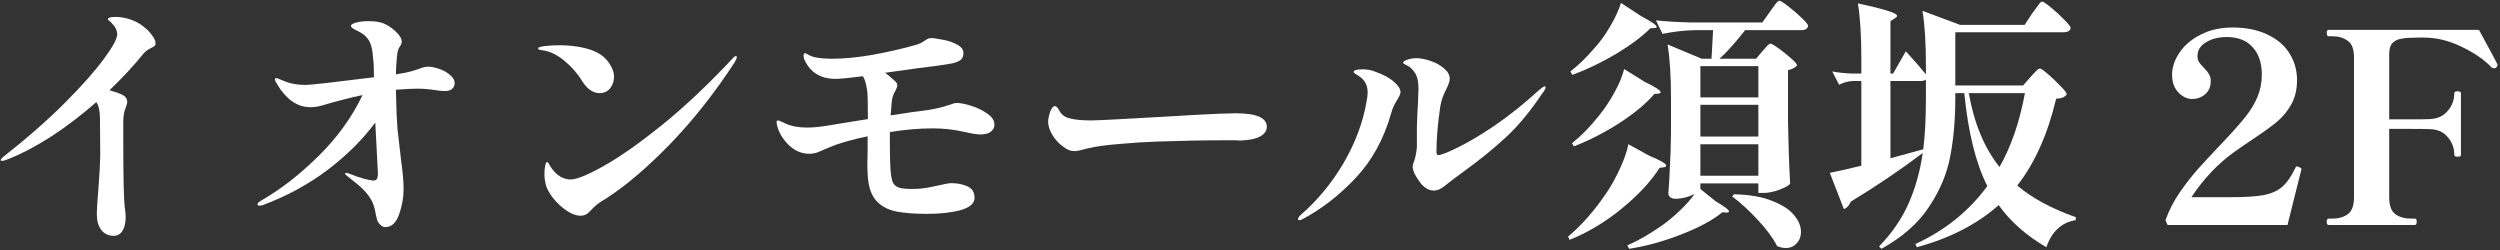 <svg width="340" height="34" viewBox="0 0 340 34" fill="none" xmlns="http://www.w3.org/2000/svg">
<rect x="0" y="0" width="340" height="34" fill="#333333" stroke="none"/>
<path d="M339.619 8.673C339.643 8.721 339.655 8.781 339.655 8.853C339.655 8.925 339.631 8.997 339.583 9.069C339.559 9.117 339.511 9.165 339.439 9.213C339.367 9.261 339.283 9.285 339.187 9.285C339.043 9.285 338.923 9.237 338.827 9.141C337.843 8.109 336.499 7.185 334.795 6.369C333.091 5.529 331.363 5.109 329.611 5.109H328.927C327.943 5.109 327.187 5.157 326.659 5.253C326.131 5.325 325.711 5.517 325.399 5.829C325.087 6.141 324.931 6.645 324.931 7.341V16.233H327.775C329.119 16.233 330.019 16.221 330.475 16.197C331.507 16.149 332.311 15.777 332.887 15.081C333.487 14.385 333.787 13.581 333.787 12.669C333.787 12.501 333.931 12.417 334.219 12.417C334.387 12.417 334.507 12.441 334.579 12.489C334.651 12.513 334.687 12.573 334.687 12.669V21.057C334.687 21.153 334.651 21.225 334.579 21.273C334.507 21.297 334.387 21.309 334.219 21.309C333.931 21.309 333.787 21.225 333.787 21.057C333.787 20.145 333.487 19.341 332.887 18.645C332.311 17.949 331.507 17.589 330.475 17.565C330.019 17.541 329.119 17.529 327.775 17.529H324.931V26.817C324.931 27.945 325.207 28.713 325.759 29.121C326.311 29.529 327.043 29.733 327.955 29.733H328.423C328.591 29.733 328.675 29.865 328.675 30.129C328.675 30.441 328.591 30.597 328.423 30.597H316.687C316.519 30.597 316.435 30.441 316.435 30.129C316.435 29.865 316.519 29.733 316.687 29.733H317.155C318.043 29.733 318.763 29.529 319.315 29.121C319.867 28.713 320.143 27.945 320.143 26.817V7.809C320.143 6.681 319.855 5.925 319.279 5.541C318.727 5.133 318.019 4.929 317.155 4.929H316.687C316.519 4.929 316.435 4.773 316.435 4.461C316.435 4.197 316.519 4.065 316.687 4.065H337.135L337.531 4.785C338.875 7.257 339.571 8.553 339.619 8.673Z" fill="white"/>
<path d="M312.935 23.253C312.743 24.069 312.131 26.517 311.099 30.597H294.791L294.503 29.949C294.959 28.653 295.607 27.393 296.447 26.169C297.311 24.921 298.175 23.817 299.039 22.857C299.927 21.873 301.079 20.637 302.495 19.149C303.791 17.781 304.775 16.665 305.447 15.801C306.143 14.913 306.671 14.025 307.031 13.137C307.415 12.225 307.607 11.217 307.607 10.113C307.607 8.553 307.187 7.317 306.347 6.405C305.531 5.493 304.355 5.037 302.819 5.037C301.715 5.037 300.779 5.277 300.011 5.757C299.243 6.213 298.859 6.837 298.859 7.629C298.859 7.965 298.931 8.241 299.075 8.457C299.219 8.673 299.435 8.925 299.723 9.213C300.035 9.525 300.263 9.813 300.407 10.077C300.575 10.317 300.659 10.641 300.659 11.049C300.659 11.793 300.407 12.381 299.903 12.813C299.423 13.245 298.811 13.461 298.067 13.461C297.683 13.461 297.275 13.329 296.843 13.065C296.435 12.801 296.087 12.429 295.799 11.949C295.535 11.445 295.403 10.857 295.403 10.185C295.403 9.153 295.739 8.145 296.411 7.161C297.083 6.153 298.043 5.337 299.291 4.713C300.539 4.065 301.979 3.741 303.611 3.741C305.435 3.741 307.007 4.053 308.327 4.677C309.671 5.301 310.679 6.153 311.351 7.233C312.047 8.313 312.395 9.537 312.395 10.905C312.395 12.177 312.131 13.281 311.603 14.217C311.075 15.153 310.403 15.957 309.587 16.629C308.795 17.277 307.691 18.069 306.275 19.005C305.267 19.677 304.499 20.205 303.971 20.589C301.691 22.197 299.711 24.273 298.031 26.817H303.431C305.375 26.817 306.863 26.721 307.895 26.529C308.951 26.313 309.791 25.929 310.415 25.377C311.039 24.825 311.627 23.973 312.179 22.821C312.203 22.701 312.287 22.641 312.431 22.641C312.479 22.641 312.551 22.665 312.647 22.713C312.767 22.761 312.851 22.809 312.899 22.857C312.971 22.881 313.007 22.929 313.007 23.001C313.007 23.049 312.983 23.133 312.935 23.253Z" fill="white"/>
<path d="M276.397 1.797C276.517 1.629 276.685 1.401 276.901 1.113C277.117 0.801 277.285 0.573 277.405 0.429C277.525 0.285 277.633 0.213 277.729 0.213C277.873 0.213 278.269 0.477 278.917 1.005C279.565 1.533 280.177 2.097 280.753 2.697C281.329 3.273 281.617 3.645 281.617 3.813C281.521 4.197 281.197 4.389 280.645 4.389H265.921V11.625H275.137L276.145 10.473C276.241 10.377 276.385 10.221 276.577 10.005C276.793 9.765 276.961 9.597 277.081 9.501C277.225 9.381 277.345 9.321 277.441 9.321C277.585 9.321 277.957 9.585 278.557 10.113C279.157 10.617 279.721 11.157 280.249 11.733C280.801 12.285 281.077 12.645 281.077 12.813C280.957 13.005 280.789 13.149 280.573 13.245C280.381 13.341 280.069 13.401 279.637 13.425C278.485 18.273 276.721 22.209 274.345 25.233C276.313 26.913 278.977 28.353 282.337 29.553L282.265 29.949C281.329 30.093 280.525 30.477 279.853 31.101C279.181 31.725 278.665 32.565 278.305 33.621C275.569 32.037 273.409 30.129 271.825 27.897C268.897 30.489 265.189 32.397 260.701 33.621L260.485 33.189C264.517 31.341 267.781 28.713 270.277 25.305C268.717 22.233 267.673 18.021 267.145 12.669H265.921V13.353C265.921 16.233 265.693 18.861 265.237 21.237C264.805 23.589 263.845 25.881 262.357 28.113C260.893 30.345 258.733 32.253 255.877 33.837L255.553 33.513C257.281 31.737 258.613 29.805 259.549 27.717C260.485 25.605 261.133 23.301 261.493 20.805C258.517 23.061 255.253 25.269 251.701 27.429C251.485 27.957 251.173 28.293 250.765 28.437L248.857 23.505C250.177 23.241 251.605 22.917 253.141 22.533V11.013H251.989C251.389 11.037 250.765 11.205 250.117 11.517L249.181 9.717C249.925 9.861 250.837 9.957 251.917 10.005H253.141V7.845C253.141 4.821 252.985 2.361 252.673 0.465C254.689 0.897 256.081 1.245 256.849 1.509C257.617 1.749 258.001 1.965 258.001 2.157C258.001 2.253 257.905 2.361 257.713 2.481L257.101 2.877V10.005H257.461L259.189 6.981C260.341 8.229 261.253 9.273 261.925 10.113V8.853C261.925 5.829 261.769 3.369 261.457 1.473L266.569 3.381H275.353L276.397 1.797ZM261.925 10.833C261.733 10.953 261.517 11.013 261.277 11.013H257.101V21.525L261.565 20.301C261.805 18.405 261.925 16.101 261.925 13.389V10.833ZM267.757 12.669C268.477 16.773 269.869 20.121 271.933 22.713C273.517 19.929 274.669 16.581 275.389 12.669H267.757Z" fill="white"/>
<path d="M242.017 0.105C242.161 0.105 242.557 0.357 243.205 0.861C243.853 1.365 244.465 1.893 245.041 2.445C245.617 2.997 245.905 3.357 245.905 3.525C245.833 3.909 245.509 4.101 244.933 4.101H237.337C235.921 5.901 234.757 7.197 233.845 7.989H238.813L239.677 6.981C239.797 6.861 239.977 6.657 240.217 6.369C240.457 6.081 240.649 5.937 240.793 5.937C240.937 5.937 241.309 6.153 241.909 6.585C242.509 7.017 243.073 7.473 243.601 7.953C244.129 8.409 244.393 8.721 244.393 8.889C244.297 9.033 244.129 9.165 243.889 9.285C243.673 9.405 243.433 9.489 243.169 9.537V16.521C243.217 19.497 243.313 22.317 243.457 24.981C243.289 25.221 242.797 25.497 241.981 25.809C241.189 26.097 240.469 26.241 239.821 26.241H239.137V24.945H231.253V25.665V25.701L233.305 27.357C234.529 28.077 235.141 28.545 235.141 28.761C235.141 28.857 235.033 28.905 234.817 28.905L234.241 28.869C232.921 29.949 231.049 30.957 228.625 31.893C226.225 32.829 223.873 33.477 221.569 33.837L221.317 33.369C222.781 32.745 224.365 31.833 226.069 30.633C226.909 30.033 227.713 29.361 228.481 28.617C229.273 27.873 229.933 27.129 230.461 26.385C229.597 26.817 228.721 27.033 227.833 27.033C227.569 27.033 227.341 26.961 227.149 26.817C226.981 26.673 226.897 26.505 226.897 26.313C226.993 25.065 227.065 23.829 227.113 22.605C227.185 21.381 227.233 19.833 227.257 17.961V13.425C227.257 10.401 227.101 7.941 226.789 6.045L231.433 7.989H232.765L232.981 4.101H230.569C229.129 4.125 227.641 4.293 226.105 4.605L225.205 2.769C226.525 2.913 228.121 3.009 229.993 3.057H239.677L240.721 1.581C240.841 1.437 240.997 1.221 241.189 0.933C241.381 0.645 241.537 0.441 241.657 0.321C241.801 0.177 241.921 0.105 242.017 0.105ZM224.449 3.849C223.321 4.977 221.761 6.141 219.769 7.341C217.777 8.517 215.797 9.465 213.829 10.185L213.577 9.717C214.657 8.877 215.713 7.857 216.745 6.657C217.561 5.769 218.305 4.749 218.977 3.597C219.673 2.421 220.165 1.353 220.453 0.393L223.189 2.193C224.605 2.937 225.313 3.429 225.313 3.669C225.313 3.717 225.277 3.753 225.205 3.777C225.157 3.801 225.085 3.813 224.989 3.813L224.449 3.849ZM239.137 13.245V8.997H231.253V13.245H239.137ZM223.657 11.121C225.121 11.817 225.853 12.297 225.853 12.561C225.853 12.633 225.745 12.693 225.529 12.741L224.989 12.777C223.885 14.073 222.301 15.393 220.237 16.737C218.173 18.057 216.109 19.113 214.045 19.905L213.793 19.473C215.065 18.465 216.277 17.229 217.429 15.765C218.197 14.829 218.905 13.773 219.553 12.597C220.201 11.421 220.645 10.353 220.885 9.393L223.657 11.121ZM231.253 18.573H239.137V14.253H231.253V18.573ZM225.709 22.821C224.533 24.669 222.817 26.517 220.561 28.365C218.305 30.213 215.941 31.629 213.469 32.613L213.253 32.181C215.125 30.621 216.889 28.605 218.545 26.133C219.217 25.125 219.817 24.033 220.345 22.857C220.897 21.657 221.269 20.577 221.461 19.617L224.341 21.201C225.853 21.825 226.609 22.269 226.609 22.533C226.609 22.629 226.501 22.701 226.285 22.749L225.709 22.821ZM231.253 23.901H239.137V19.617H231.253V23.901ZM235.825 26.421C237.937 26.469 239.665 26.769 241.009 27.321C242.377 27.849 243.373 28.497 243.997 29.265C244.621 30.009 244.933 30.765 244.933 31.533C244.933 32.157 244.741 32.673 244.357 33.081C243.973 33.513 243.481 33.729 242.881 33.729C242.497 33.729 242.101 33.645 241.693 33.477C241.117 32.349 240.241 31.161 239.065 29.913C237.913 28.665 236.749 27.597 235.573 26.709L235.825 26.421Z" fill="white"/>
<path d="M195.001 25.917C194.305 25.917 193.669 25.533 193.093 24.765C192.445 23.877 192.121 23.181 192.121 22.677C192.121 22.509 192.157 22.341 192.229 22.173C192.469 21.549 192.625 20.829 192.697 20.013V18.501V17.241C192.745 15.777 192.793 14.709 192.841 14.037C192.889 13.029 192.913 12.381 192.913 12.093C192.913 11.181 192.781 10.497 192.517 10.041C192.181 9.489 191.809 9.117 191.401 8.925C191.017 8.733 190.825 8.613 190.825 8.565C190.825 8.397 191.005 8.253 191.365 8.133C191.725 7.989 192.157 7.917 192.661 7.917C193.189 7.917 193.813 8.037 194.533 8.277C195.253 8.517 195.865 8.853 196.369 9.285C196.897 9.717 197.161 10.197 197.161 10.725C197.161 11.037 197.017 11.481 196.729 12.057C196.273 12.897 195.985 13.737 195.865 14.577C195.529 16.881 195.361 18.885 195.361 20.589C195.361 20.925 195.433 21.093 195.577 21.093C195.961 21.093 196.837 20.757 198.205 20.085C199.597 19.413 201.277 18.417 203.245 17.097C205.213 15.753 207.241 14.133 209.329 12.237C209.737 11.901 209.989 11.733 210.085 11.733C210.109 11.733 210.133 11.745 210.157 11.769C210.181 11.793 210.193 11.829 210.193 11.877C210.193 12.069 210.037 12.357 209.725 12.741C208.117 15.141 206.485 17.109 204.829 18.645C203.173 20.181 201.253 21.741 199.069 23.325C198.037 24.069 197.209 24.693 196.585 25.197C196.033 25.677 195.505 25.917 195.001 25.917ZM176.713 29.949C176.593 29.949 176.533 29.889 176.533 29.769C176.533 29.649 176.641 29.481 176.857 29.265C179.161 27.273 181.117 24.909 182.725 22.173C184.333 19.413 185.377 16.617 185.857 13.785C185.953 13.305 186.001 12.897 186.001 12.561C186.001 11.577 185.581 10.821 184.741 10.293C184.693 10.269 184.573 10.197 184.381 10.077C184.189 9.957 184.093 9.861 184.093 9.789C184.093 9.549 184.501 9.429 185.317 9.429C185.965 9.429 186.541 9.537 187.045 9.753C188.149 10.137 188.989 10.593 189.565 11.121C190.165 11.625 190.465 12.093 190.465 12.525C190.465 12.741 190.333 13.065 190.069 13.497C189.661 14.121 189.373 14.745 189.205 15.369C188.221 18.873 186.613 21.813 184.381 24.189C182.173 26.541 179.761 28.413 177.145 29.805C176.953 29.901 176.809 29.949 176.713 29.949Z" fill="white"/>
<path d="M146.149 20.553C145.885 20.553 145.621 20.505 145.357 20.409C145.117 20.313 144.829 20.133 144.493 19.869C143.989 19.509 143.533 19.005 143.125 18.357C142.741 17.709 142.549 17.109 142.549 16.557C142.549 16.221 142.633 15.789 142.801 15.261C142.993 14.709 143.221 14.433 143.485 14.433C143.581 14.433 143.665 14.481 143.737 14.577C143.833 14.649 143.917 14.757 143.989 14.901C144.301 15.573 144.841 15.981 145.609 16.125C146.257 16.293 147.205 16.377 148.453 16.377C148.981 16.377 150.325 16.317 152.485 16.197C154.645 16.077 156.373 15.981 157.669 15.909L162.637 15.621C165.229 15.477 167.041 15.405 168.073 15.405C170.881 15.405 172.285 16.017 172.285 17.241C172.285 17.769 171.997 18.201 171.421 18.537C170.869 18.849 170.113 19.029 169.153 19.077C169.009 19.101 168.841 19.113 168.649 19.113C168.457 19.089 168.253 19.077 168.037 19.077H166.561C163.705 19.077 160.597 19.137 157.237 19.257C155.749 19.305 154.081 19.413 152.233 19.581C150.409 19.725 149.005 19.917 148.021 20.157C147.781 20.205 147.457 20.289 147.049 20.409C146.665 20.505 146.365 20.553 146.149 20.553Z" fill="white"/>
<path d="M130.093 14.001C130.621 14.001 131.293 14.133 132.109 14.397C132.949 14.661 133.681 15.021 134.305 15.477C134.929 15.909 135.241 16.401 135.241 16.953C135.241 17.337 135.073 17.661 134.737 17.925C134.425 18.165 133.957 18.285 133.333 18.285C132.853 18.285 132.109 18.165 131.101 17.925C129.709 17.613 128.293 17.457 126.853 17.457C125.029 17.457 123.085 17.625 121.021 17.961V19.293C121.021 20.997 121.045 22.173 121.093 22.821C121.141 23.661 121.237 24.285 121.381 24.693C121.525 25.077 121.789 25.341 122.173 25.485C122.557 25.629 123.157 25.701 123.973 25.701C124.885 25.701 125.737 25.617 126.529 25.449C127.345 25.281 127.801 25.185 127.897 25.161C128.617 24.993 129.097 24.909 129.337 24.909C130.201 24.909 130.945 25.053 131.569 25.341C132.217 25.629 132.541 26.145 132.541 26.889C132.541 27.657 131.905 28.221 130.633 28.581C129.385 28.917 127.861 29.085 126.061 29.085C124.357 29.085 122.965 28.977 121.885 28.761C120.805 28.545 119.917 28.077 119.221 27.357C118.549 26.637 118.153 25.569 118.033 24.153C117.985 23.625 117.961 23.025 117.961 22.353L117.997 20.517V18.537C116.461 18.849 115.021 19.233 113.677 19.689C113.485 19.761 113.005 19.953 112.237 20.265C111.781 20.481 111.385 20.649 111.049 20.769C110.737 20.865 110.413 20.913 110.077 20.913C109.045 20.913 108.121 20.529 107.305 19.761C106.513 18.993 105.985 18.141 105.721 17.205C105.649 16.941 105.613 16.737 105.613 16.593C105.613 16.449 105.673 16.377 105.793 16.377C105.913 16.377 106.237 16.509 106.765 16.773C107.581 17.157 108.565 17.349 109.717 17.349C110.533 17.349 111.457 17.265 112.489 17.097L114.649 16.737C115.321 16.617 116.449 16.437 118.033 16.197V15.729C118.033 13.857 117.997 12.693 117.925 12.237C117.781 11.325 117.589 10.701 117.349 10.365L116.449 10.473C115.153 10.641 114.217 10.725 113.641 10.725C111.625 10.725 110.221 9.873 109.429 8.169C109.333 8.001 109.285 7.809 109.285 7.593C109.285 7.353 109.357 7.233 109.501 7.233C109.549 7.233 109.717 7.317 110.005 7.485C110.317 7.653 110.701 7.773 111.157 7.845C111.709 7.941 112.381 7.989 113.173 7.989C114.781 7.989 116.629 7.809 118.717 7.449C120.805 7.065 122.737 6.621 124.513 6.117C124.993 5.997 125.437 5.781 125.845 5.469C125.893 5.445 125.977 5.397 126.097 5.325C126.241 5.229 126.397 5.181 126.565 5.181C126.949 5.181 127.489 5.253 128.185 5.397C128.905 5.517 129.553 5.733 130.129 6.045C130.729 6.357 131.029 6.741 131.029 7.197C131.029 7.605 130.909 7.917 130.669 8.133C130.429 8.325 130.069 8.481 129.589 8.601C129.109 8.697 128.353 8.817 127.321 8.961C126.217 9.081 123.901 9.393 120.373 9.897C120.685 10.113 121.141 10.497 121.741 11.049C121.933 11.217 122.029 11.397 122.029 11.589C122.029 11.757 121.945 12.009 121.777 12.345C121.489 12.801 121.321 13.305 121.273 13.857L121.129 15.693C123.409 15.333 124.909 15.117 125.629 15.045C126.949 14.877 128.161 14.601 129.265 14.217C129.625 14.073 129.901 14.001 130.093 14.001Z" fill="white"/>
<path d="M81.529 12.669C81.121 12.669 80.713 12.537 80.305 12.273C79.921 12.009 79.573 11.637 79.261 11.157C78.613 10.077 77.797 9.129 76.813 8.313C75.829 7.473 74.821 6.981 73.789 6.837C73.381 6.813 73.177 6.729 73.177 6.585C73.177 6.441 73.501 6.333 74.149 6.261C74.821 6.189 75.481 6.153 76.129 6.153C77.209 6.153 78.253 6.261 79.261 6.477C80.293 6.693 81.133 7.029 81.781 7.485C82.285 7.845 82.693 8.301 83.005 8.853C83.341 9.381 83.509 9.909 83.509 10.437C83.509 11.037 83.329 11.565 82.969 12.021C82.609 12.453 82.129 12.669 81.529 12.669ZM74.221 25.125C74.101 24.597 74.041 24.129 74.041 23.721C74.041 23.241 74.077 22.845 74.149 22.533C74.221 22.197 74.305 22.029 74.401 22.029C74.497 22.029 74.617 22.185 74.761 22.497C74.929 22.785 75.157 23.085 75.445 23.397C75.685 23.661 75.997 23.901 76.381 24.117C76.765 24.309 77.173 24.405 77.605 24.405C78.445 24.405 79.969 23.781 82.177 22.533C84.385 21.285 87.025 19.425 90.097 16.953C93.169 14.457 96.325 11.481 99.565 8.025C99.781 7.761 99.949 7.629 100.069 7.629C100.165 7.629 100.213 7.677 100.213 7.773C100.213 7.869 100.165 8.001 100.069 8.169C99.997 8.313 99.949 8.409 99.925 8.457C97.237 12.585 94.333 16.269 91.213 19.509C88.093 22.725 85.201 25.197 82.537 26.925C82.489 26.949 82.273 27.081 81.889 27.321C81.625 27.489 81.373 27.669 81.133 27.861C80.893 28.053 80.629 28.305 80.341 28.617C79.933 29.097 79.477 29.337 78.973 29.337C78.373 29.337 77.737 29.109 77.065 28.653C76.393 28.197 75.793 27.645 75.265 26.997C74.737 26.325 74.389 25.701 74.221 25.125Z" fill="white"/>
<path d="M58.201 9.069C58.681 9.069 59.209 9.177 59.785 9.393C60.361 9.585 60.841 9.861 61.225 10.221C61.633 10.557 61.837 10.917 61.837 11.301C61.837 11.613 61.717 11.877 61.477 12.093C61.261 12.285 60.949 12.381 60.541 12.381C60.205 12.381 59.797 12.345 59.317 12.273C58.405 12.129 57.541 12.057 56.725 12.057C56.101 12.057 55.141 12.105 53.845 12.201L53.881 13.533C53.905 15.045 53.965 16.389 54.061 17.565C54.181 18.717 54.337 20.073 54.529 21.633C54.769 23.361 54.889 24.717 54.889 25.701C54.889 26.853 54.685 28.005 54.277 29.157C53.869 30.309 53.245 30.885 52.405 30.885C52.165 30.885 51.949 30.789 51.757 30.597C51.565 30.429 51.421 30.237 51.325 30.021C51.253 29.805 51.181 29.517 51.109 29.157C51.037 28.677 50.929 28.233 50.785 27.825C50.641 27.417 50.389 26.973 50.029 26.493C49.741 26.109 49.393 25.737 48.985 25.377C48.577 25.017 48.181 24.693 47.797 24.405L47.221 23.937C47.029 23.817 46.933 23.697 46.933 23.577C46.933 23.529 46.969 23.505 47.041 23.505C47.185 23.505 47.365 23.553 47.581 23.649C48.229 23.913 48.853 24.129 49.453 24.297C50.077 24.465 50.533 24.549 50.821 24.549C51.037 24.549 51.181 24.477 51.253 24.333C51.349 24.189 51.397 23.937 51.397 23.577L51.037 16.665C49.333 18.969 47.173 21.117 44.557 23.109C41.941 25.077 39.001 26.673 35.737 27.897C35.545 27.945 35.401 27.969 35.305 27.969C35.113 27.969 35.017 27.909 35.017 27.789C35.017 27.645 35.161 27.489 35.449 27.321C38.137 25.785 40.753 23.757 43.297 21.237C45.865 18.717 47.869 15.945 49.309 12.921C47.461 13.329 45.601 13.809 43.729 14.361C43.201 14.505 42.697 14.577 42.217 14.577C41.329 14.577 40.501 14.313 39.733 13.785C38.965 13.233 38.305 12.489 37.753 11.553C37.513 11.193 37.393 10.941 37.393 10.797C37.393 10.677 37.453 10.617 37.573 10.617C37.645 10.617 37.933 10.725 38.437 10.941C39.349 11.349 40.393 11.553 41.569 11.553C42.193 11.553 45.289 11.205 50.857 10.509V10.221C50.857 9.165 50.821 8.433 50.749 8.025C50.677 6.729 50.437 5.817 50.029 5.289C49.861 5.049 49.657 4.845 49.417 4.677C49.177 4.485 48.817 4.281 48.337 4.065C47.929 3.849 47.725 3.669 47.725 3.525C47.725 3.357 47.941 3.213 48.373 3.093C48.829 2.949 49.417 2.877 50.137 2.877C50.953 2.877 51.613 2.973 52.117 3.165C52.621 3.357 53.149 3.693 53.701 4.173C54.325 4.749 54.637 5.241 54.637 5.649C54.637 5.841 54.565 6.045 54.421 6.261C54.253 6.501 54.145 6.729 54.097 6.945C54.049 7.161 54.001 7.521 53.953 8.025C53.881 8.889 53.845 9.585 53.845 10.113L55.105 9.897C55.801 9.753 56.437 9.573 57.013 9.357C57.469 9.165 57.865 9.069 58.201 9.069Z" fill="white"/>
<path d="M19.717 3.777C20.077 4.065 20.401 4.413 20.689 4.821C21.001 5.229 21.157 5.577 21.157 5.865C21.157 6.033 21.109 6.165 21.013 6.261C20.917 6.333 20.749 6.429 20.509 6.549C20.101 6.741 19.765 6.993 19.501 7.305C18.205 8.913 16.669 10.569 14.893 12.273C15.661 12.489 16.237 12.693 16.621 12.885C17.077 13.101 17.305 13.437 17.305 13.893C17.305 14.037 17.221 14.325 17.053 14.757C16.885 15.189 16.789 15.741 16.765 16.413V19.113C16.765 24.177 16.837 27.237 16.981 28.293C17.053 28.725 17.089 29.133 17.089 29.517C17.089 30.309 16.945 30.933 16.657 31.389C16.369 31.845 15.973 32.073 15.469 32.073C14.773 32.073 14.209 31.809 13.777 31.281C13.369 30.753 13.165 30.021 13.165 29.085C13.165 28.485 13.237 27.369 13.381 25.737C13.549 23.433 13.633 21.921 13.633 21.201L13.597 16.161C13.597 15.105 13.429 14.349 13.093 13.893C11.125 15.621 9.097 17.169 7.009 18.537C4.921 19.881 2.929 20.925 1.033 21.669C0.673 21.813 0.421 21.885 0.277 21.885C0.157 21.885 0.097 21.849 0.097 21.777C0.097 21.681 0.193 21.549 0.385 21.381C0.601 21.213 0.733 21.105 0.781 21.057C3.781 18.705 6.433 16.377 8.737 14.073C11.041 11.769 12.817 9.777 14.065 8.097C15.313 6.417 15.937 5.277 15.937 4.677C15.937 4.125 15.673 3.597 15.145 3.093C15.073 2.997 14.977 2.913 14.857 2.841C14.737 2.745 14.677 2.673 14.677 2.625C14.677 2.409 15.025 2.301 15.721 2.301C16.393 2.301 17.077 2.421 17.773 2.661C18.493 2.901 19.141 3.273 19.717 3.777Z" fill="white"/>
</svg>
